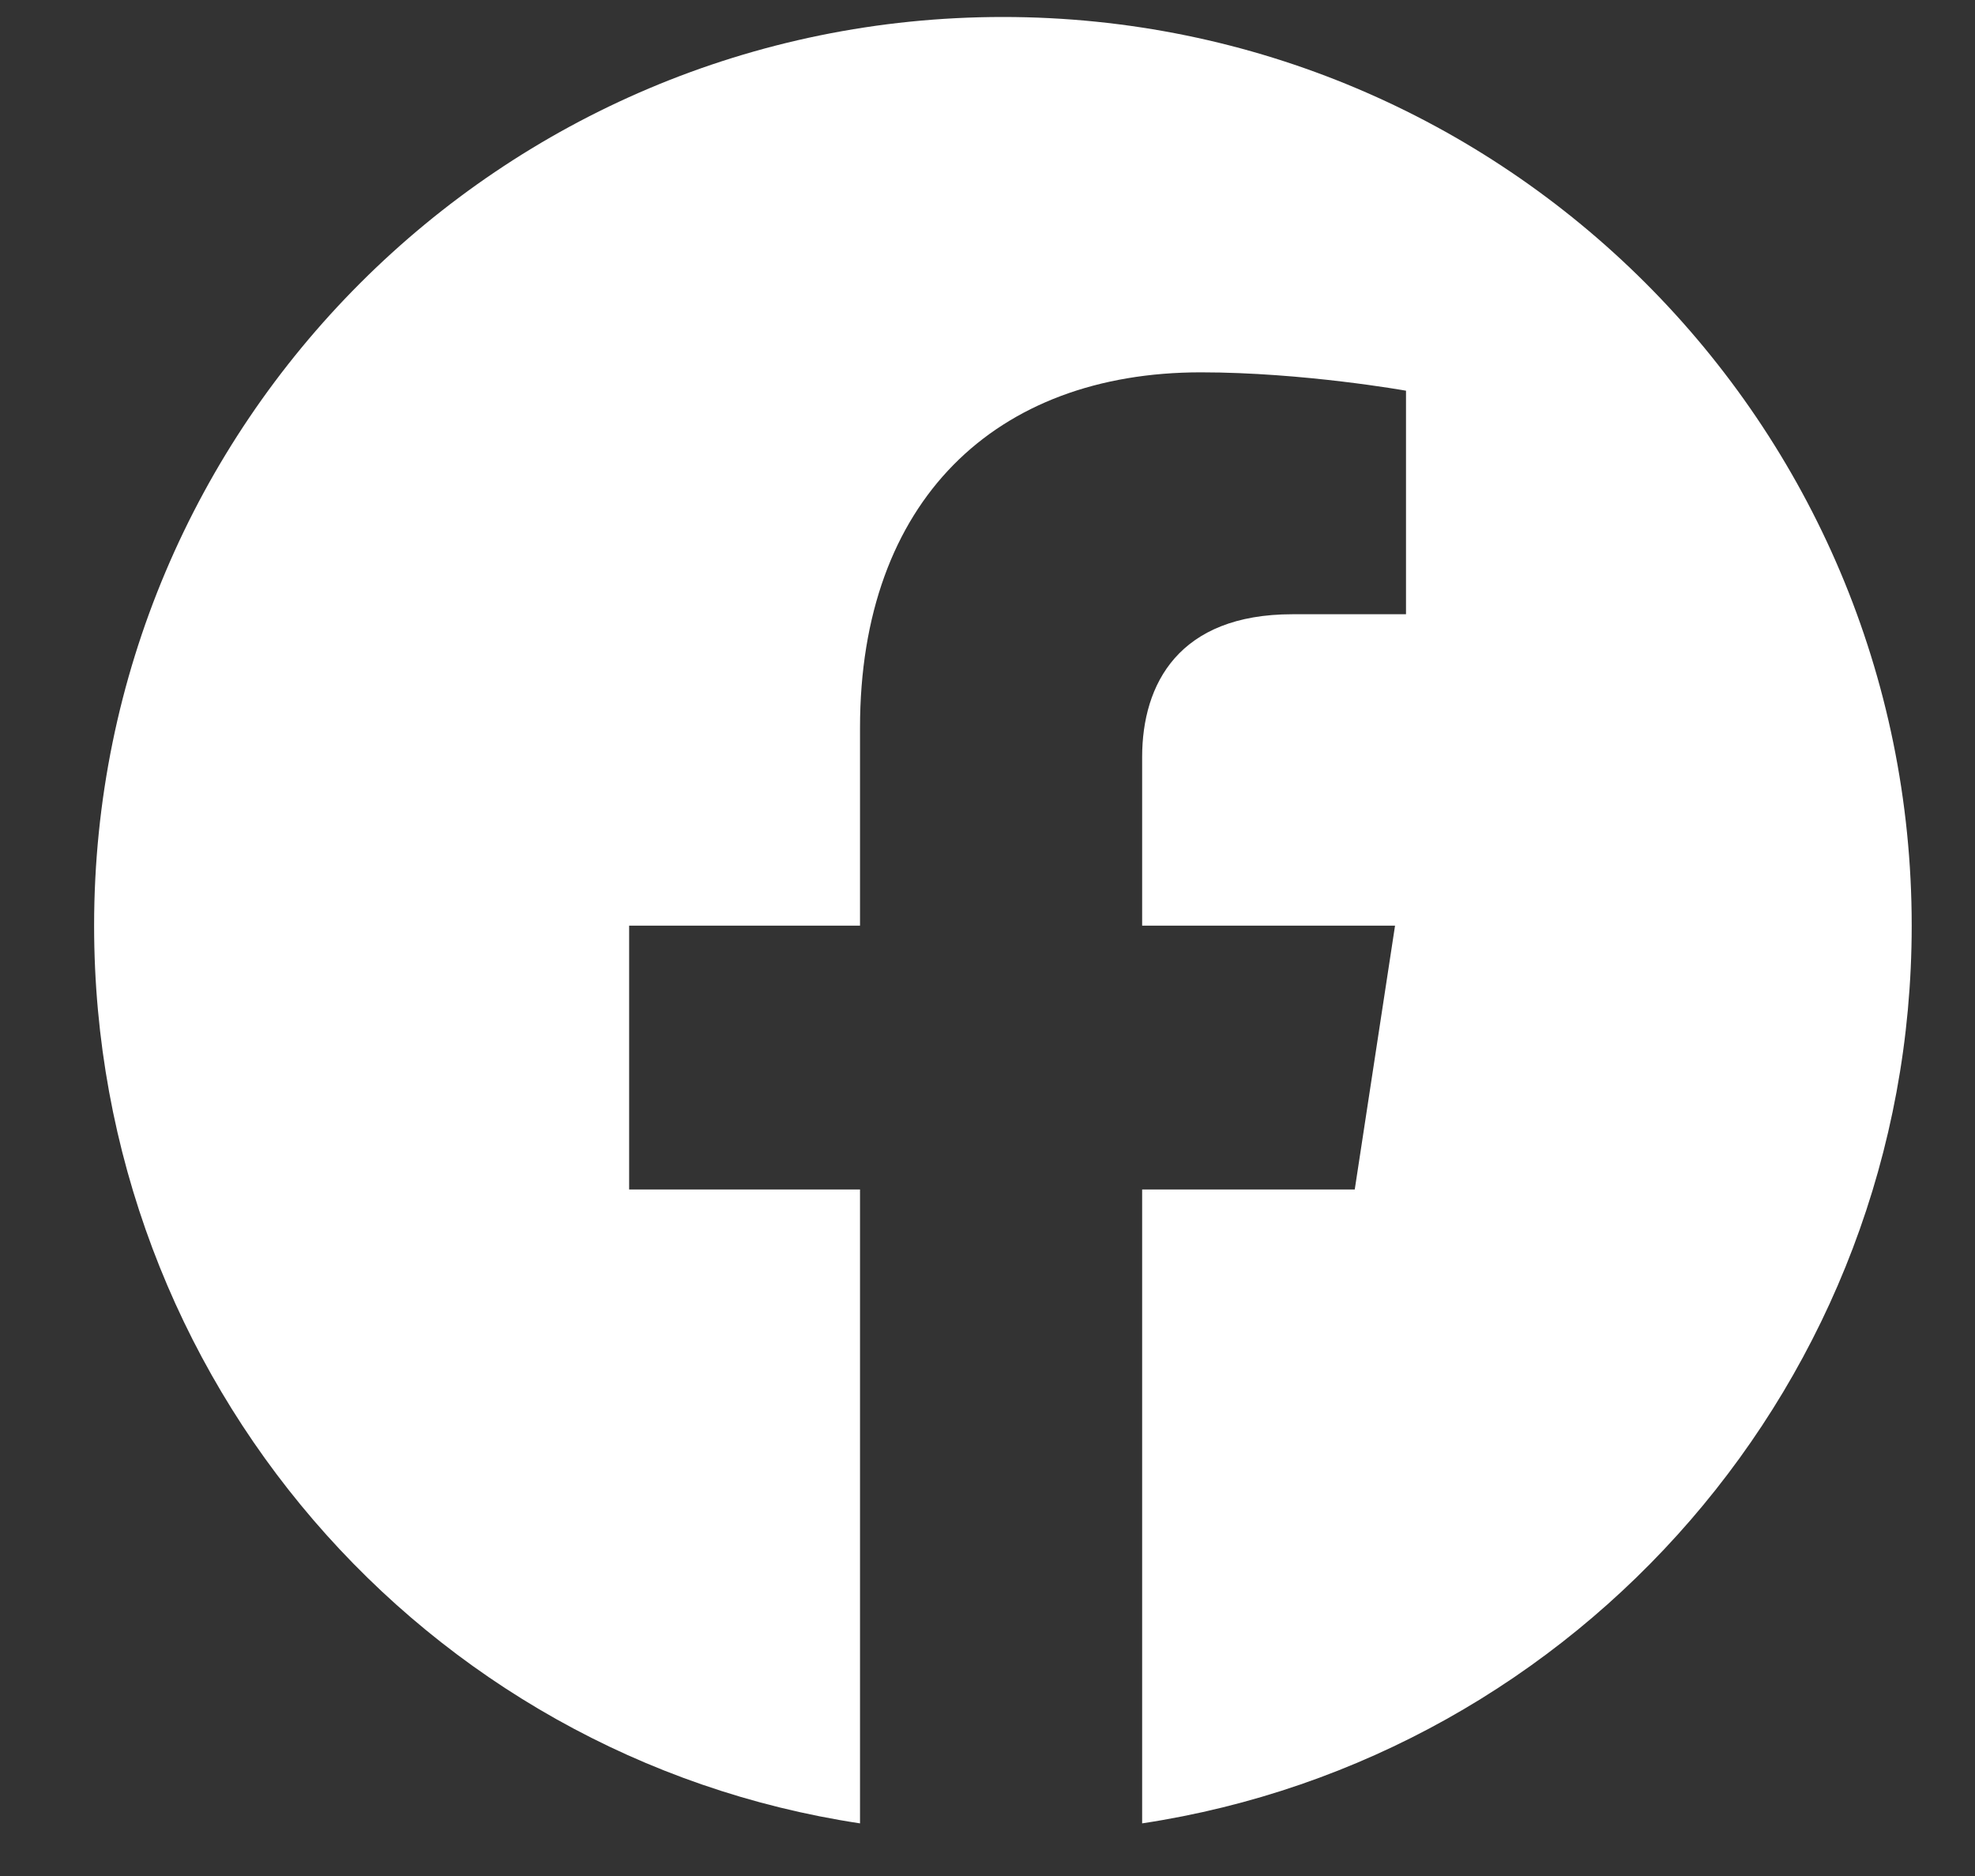 <svg width="20" height="19" viewBox="0 0 20 19" fill="none" xmlns="http://www.w3.org/2000/svg">
<rect x="0" y="0" width="20" height="19" fill="#333333" stroke="none"/>
<path d="M19.359 9.375C19.359 13.977 15.982 17.799 11.566 18.467V12.047H13.719L14.127 9.375H11.566V7.668C11.566 6.926 11.938 6.221 13.088 6.221H14.238V3.957C14.238 3.957 13.199 3.771 12.16 3.771C10.082 3.771 8.709 5.07 8.709 7.371V9.375H6.371V12.047H8.709V18.467C4.293 17.799 0.953 13.977 0.953 9.375C0.953 4.291 5.072 0.172 10.156 0.172C15.24 0.172 19.359 4.291 19.359 9.375Z" fill="white"/>
</svg>
